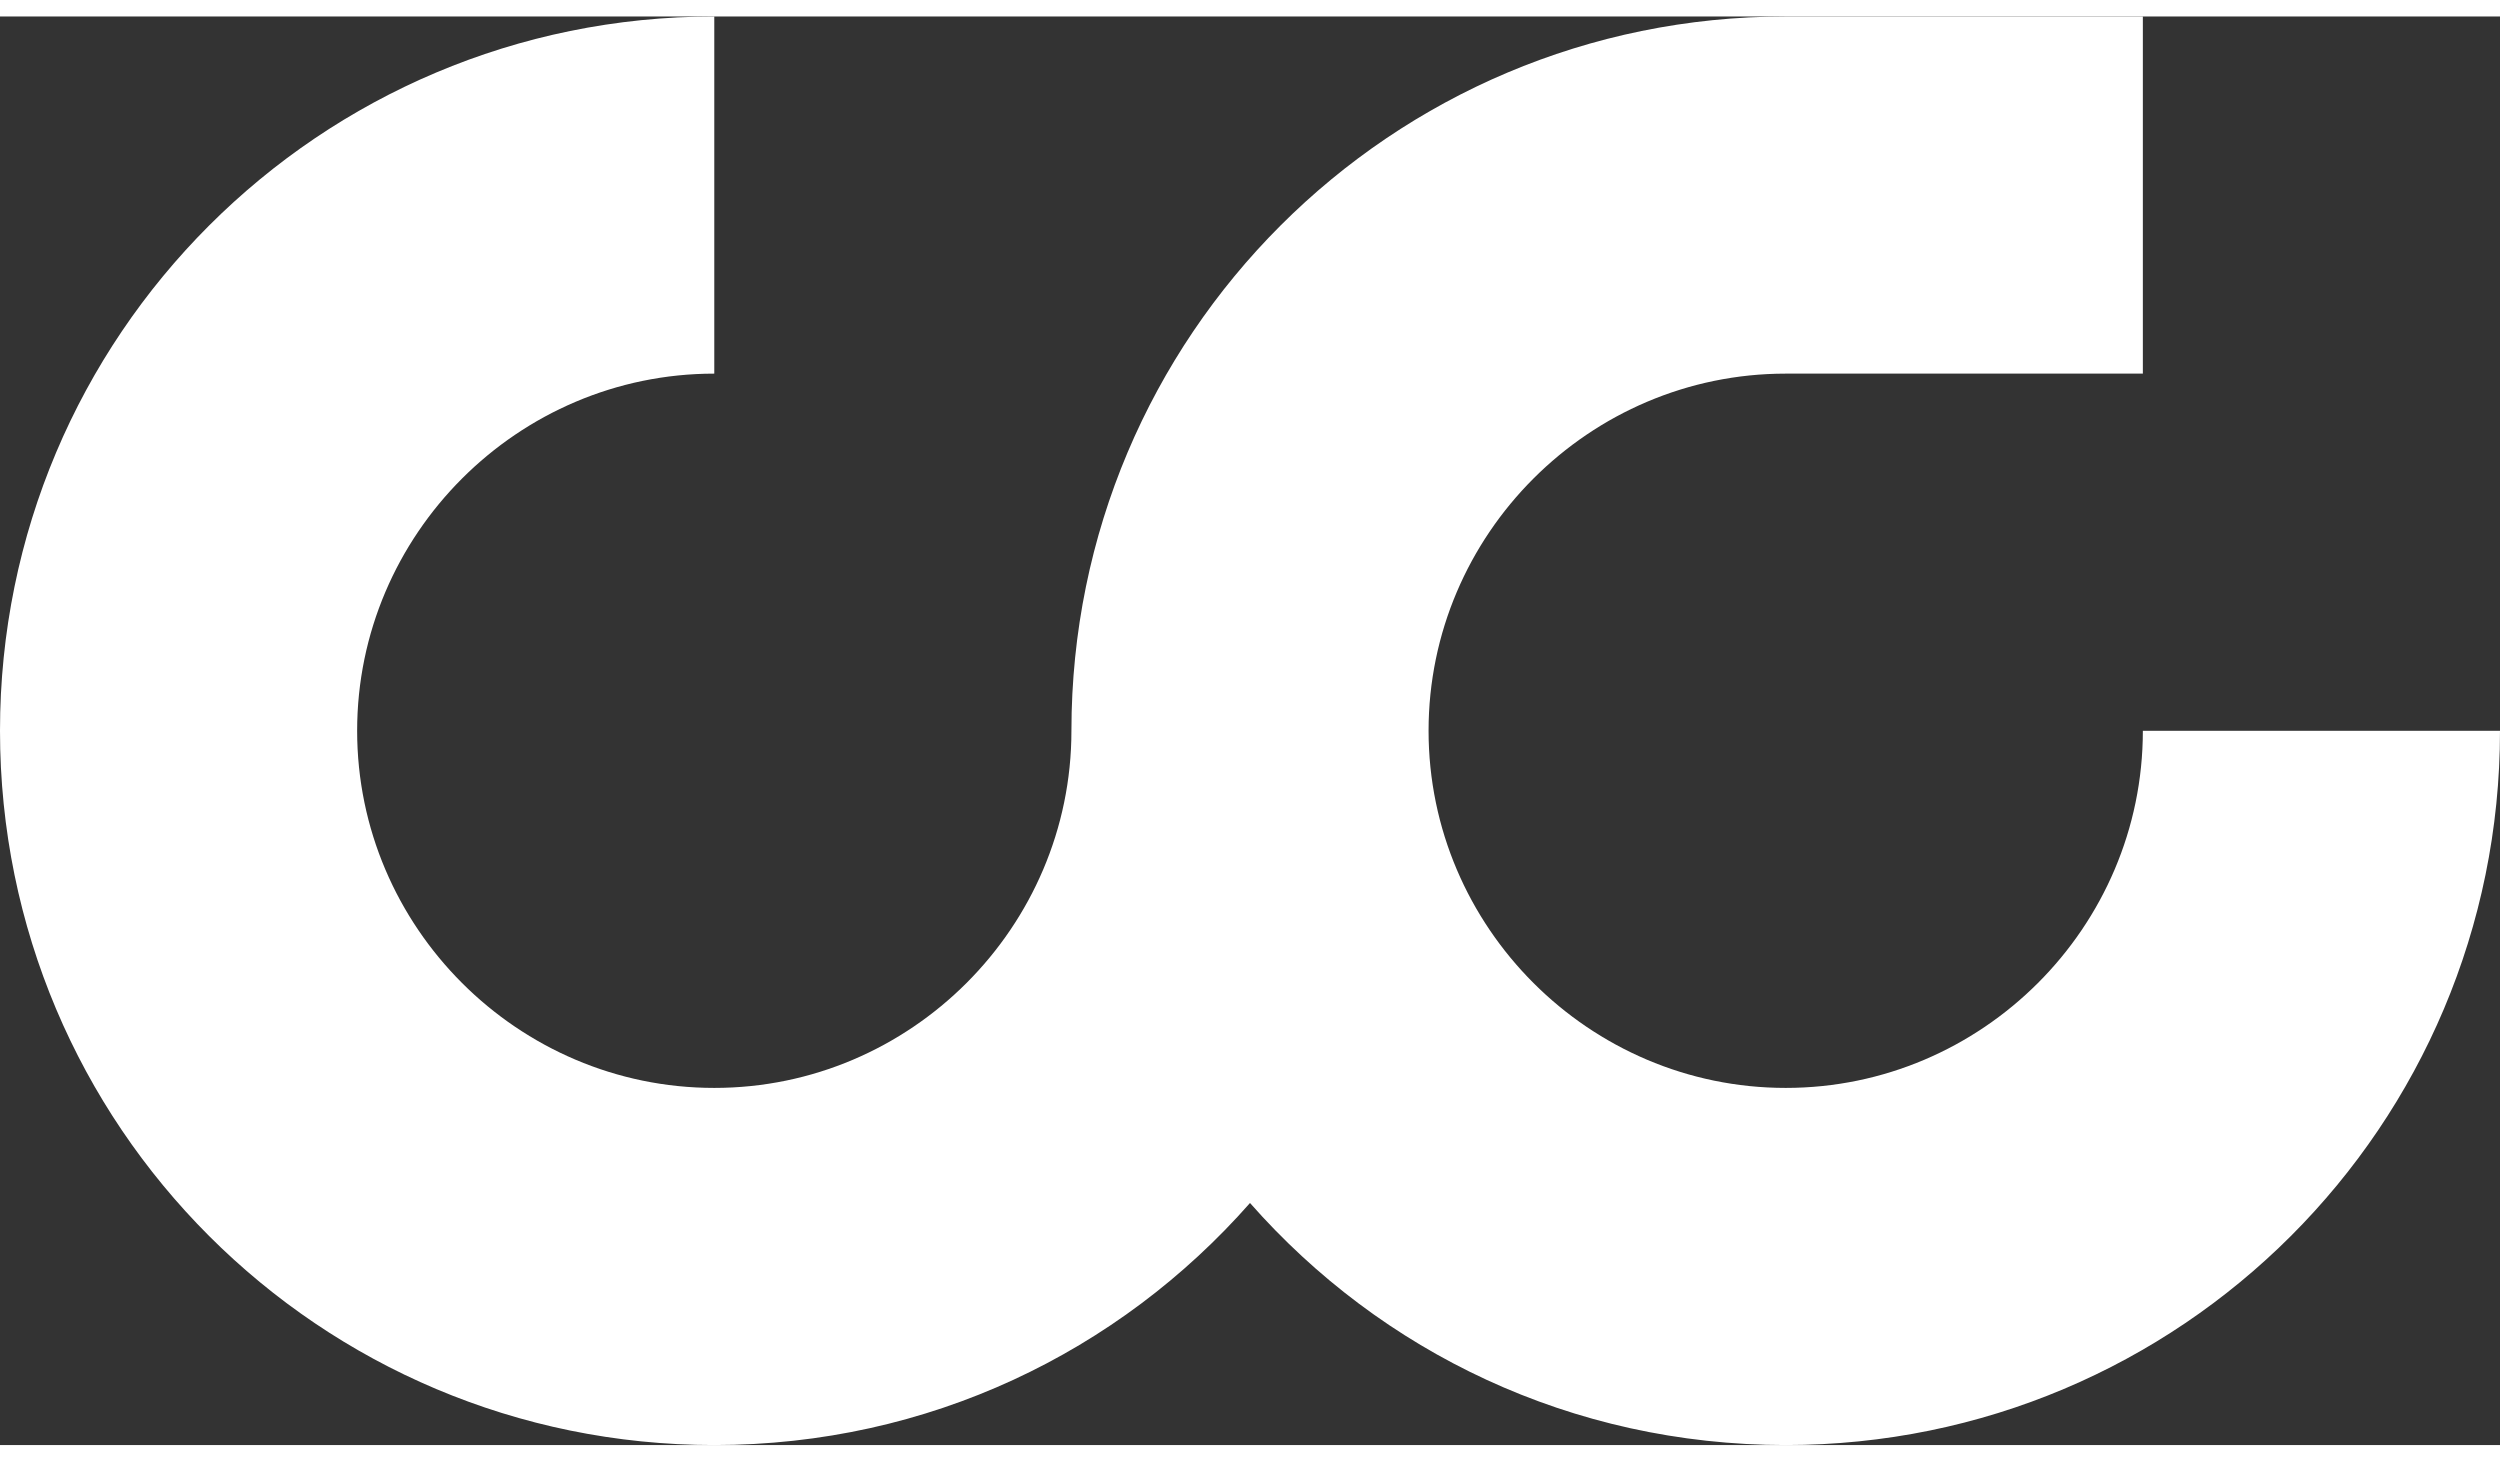 <svg xmlns="http://www.w3.org/2000/svg" width="130" height="76" viewBox="0 0 126 72"><rect x="0" y="0" width="126" height="72" fill="#333333" stroke="none"/><g><g id="Ebene_1"><path d="M108,36c0,9.9-8.1,18-18,18h0c-9.9,0-18-8.1-18-18h0s0,0,0,0c0-9.9,8.1-18,18-18h18V0h-18C70.1,0,54,16.1,54,36h0c0,9.9-8.1,18-18,18h0c-9.9,0-18-8.1-18-18s8.1-18,18-18V0C16.1,0,0,16.1,0,36H0C0,55.9,16.1,72,36,72h0c10.8,0,20.4-4.7,27-12.2,6.6,7.5,16.2,12.2,27,12.2,19.9,0,36-16.1,36-36h-18Z" fill="#fff"></path></g></g></svg>